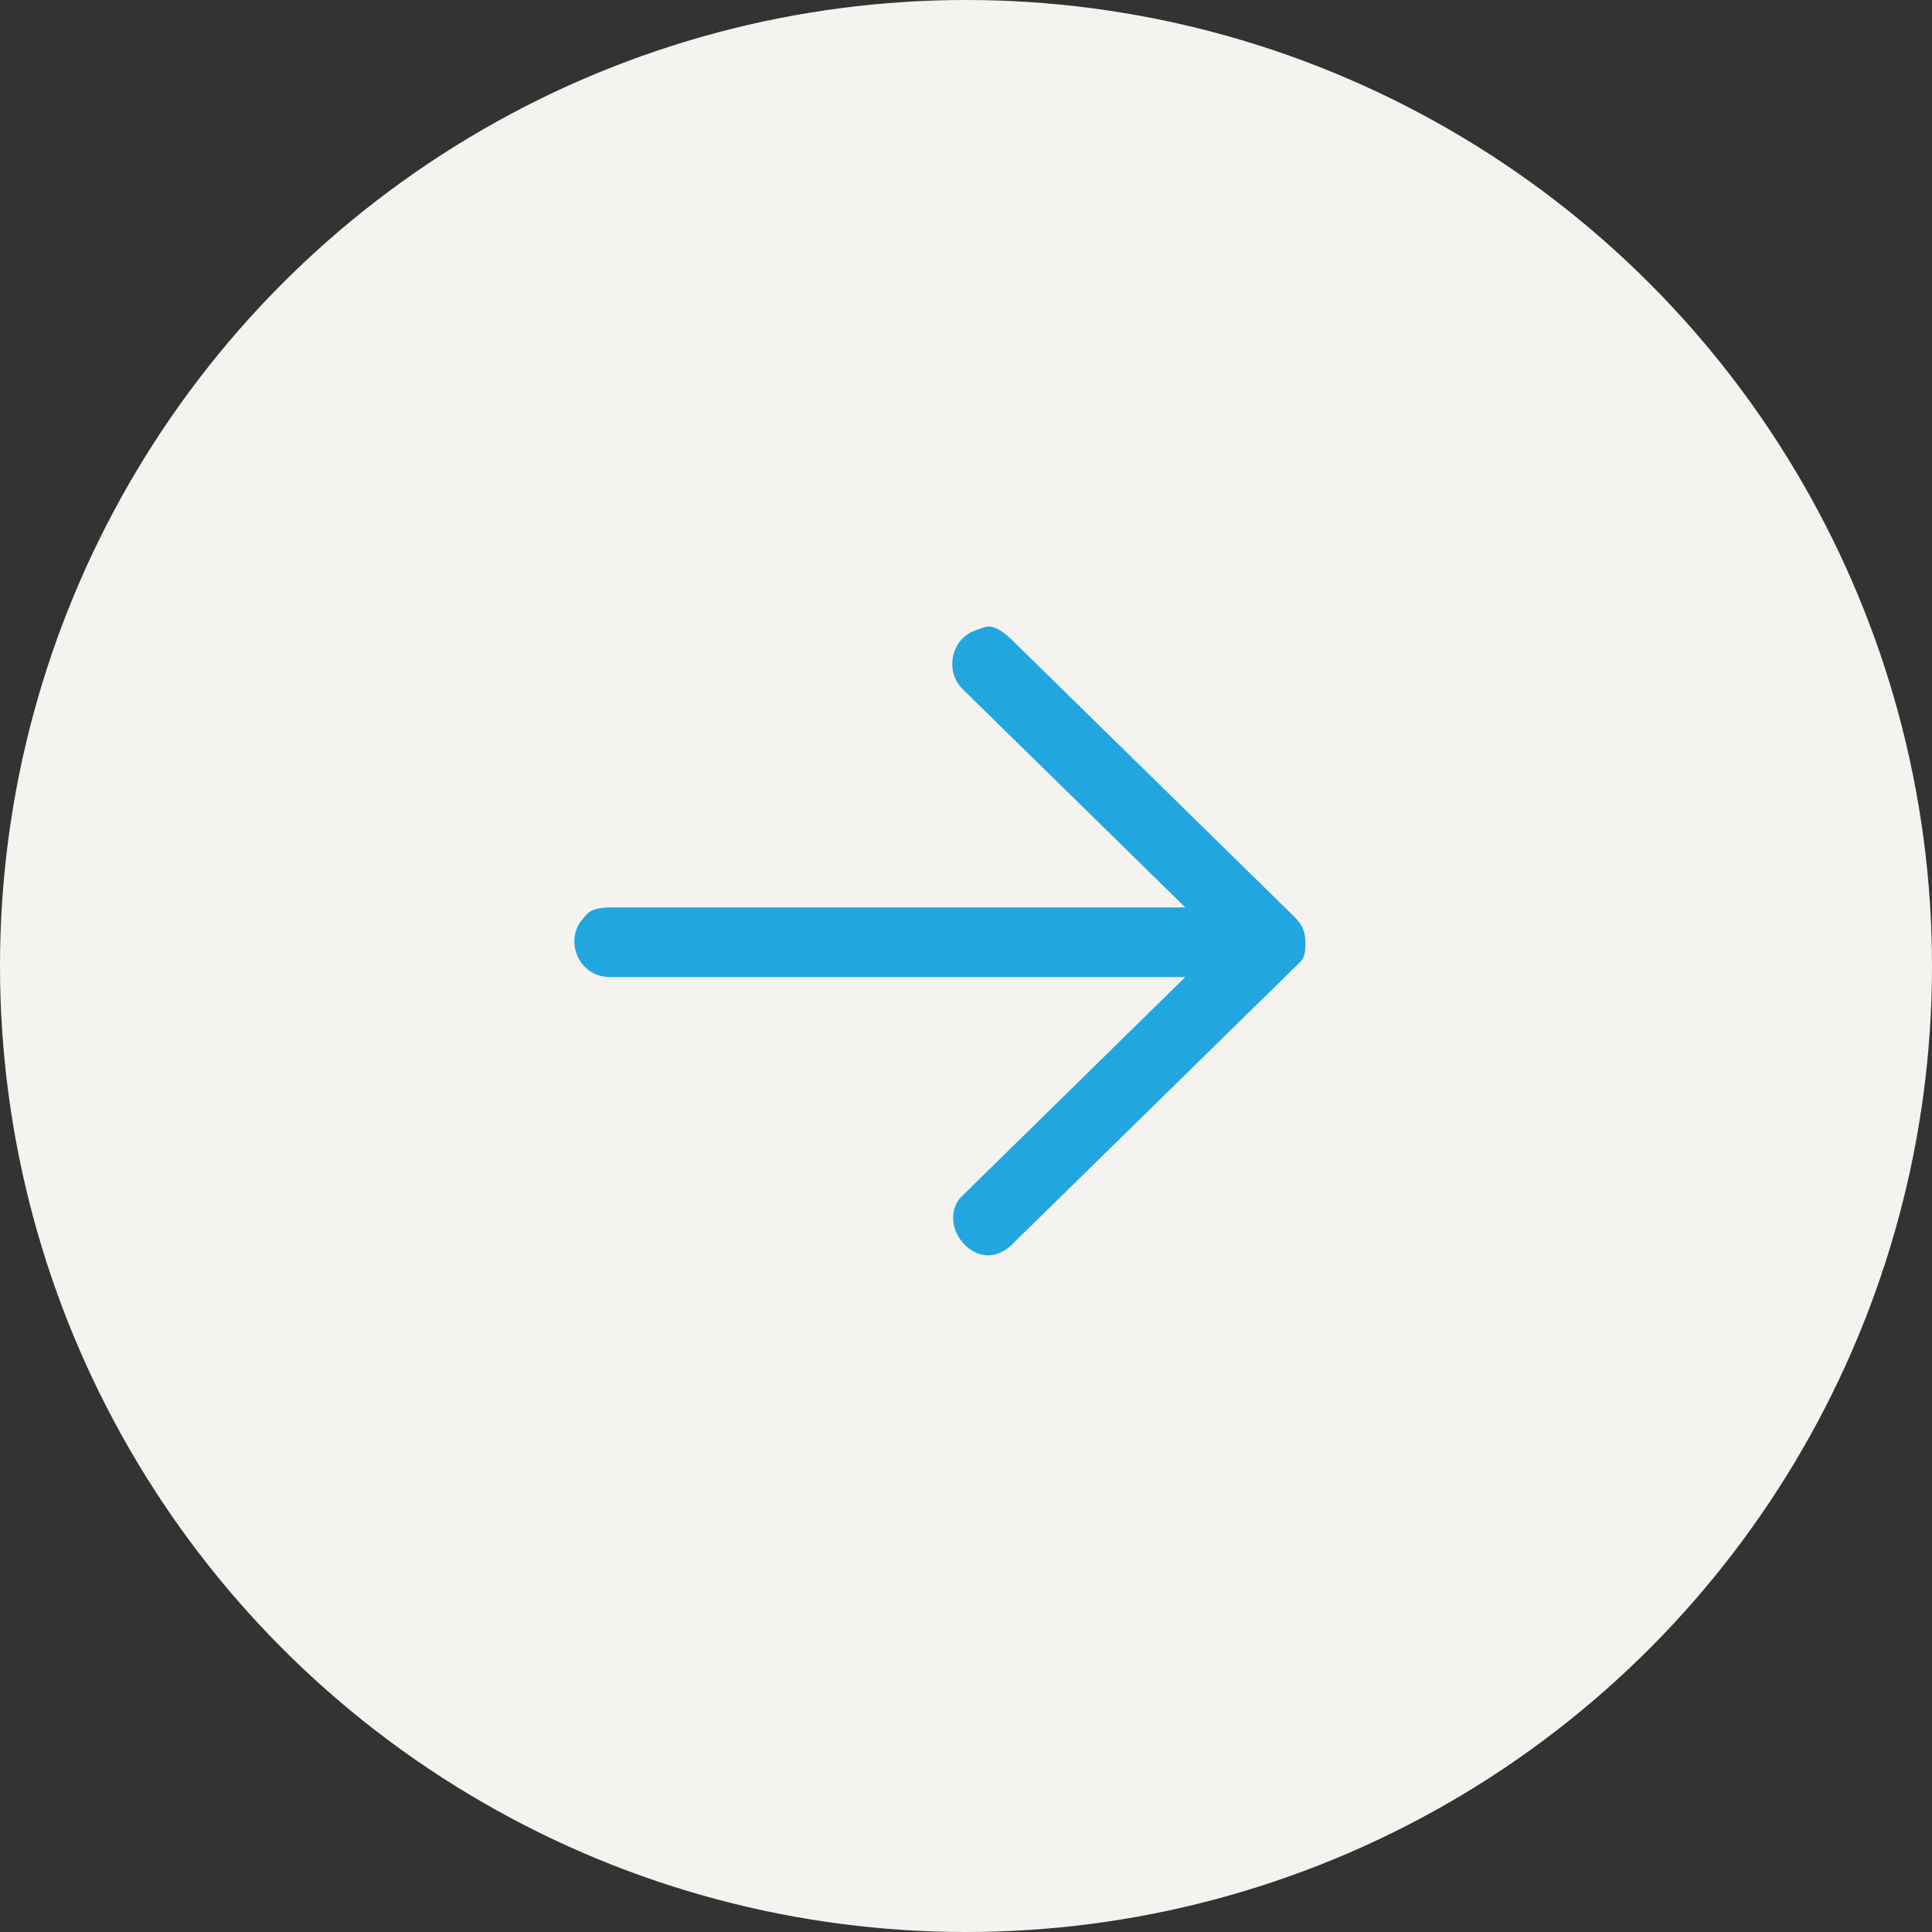 <?xml version="1.0" encoding="UTF-8" standalone="no"?>
<!DOCTYPE svg PUBLIC "-//W3C//DTD SVG 1.1//EN" "http://www.w3.org/Graphics/SVG/1.1/DTD/svg11.dtd">
<svg width="100%" height="100%" viewBox="0 0 37 37" version="1.1" xmlns="http://www.w3.org/2000/svg" xmlns:xlink="http://www.w3.org/1999/xlink" xml:space="preserve" xmlns:serif="http://www.serif.com/" style="fill-rule:evenodd;clip-rule:evenodd;stroke-linejoin:round;stroke-miterlimit:2;">
    <rect x="0" y="0" width="37" height="37" fill="#333333" stroke="none"/>
    <circle cx="18.5" cy="18.5" r="18.5" style="fill:rgb(244,243,239);"/>
    <g>
        <g transform="matrix(-1,0,0,1,36,0)">
            <path d="M11.002,17.992C11.02,17.835 11.038,17.741 11.2,17.569L16.644,12.232C17.012,11.898 17.104,12.001 17.324,12.075C17.761,12.222 17.919,12.824 17.578,13.184L12.62,18.045L17.614,22.944C18.062,23.501 17.283,24.437 16.644,23.858L11.2,18.521C11.074,18.388 10.986,18.385 11.002,17.992Z" style="fill:rgb(34,166,224);fill-rule:nonzero;"/>
        </g>
        <g transform="matrix(-1,0,0,1,36,0)">
            <path d="M11.426,18.017C11.456,17.663 11.735,17.393 12.093,17.378L24.343,17.378C24.713,17.394 24.743,17.491 24.844,17.604C25.187,17.995 24.94,18.687 24.343,18.712L12.093,18.712C11.71,18.696 11.426,18.527 11.426,18.017Z" style="fill:rgb(34,166,224);fill-rule:nonzero;"/>
        </g>
    </g>
</svg>
